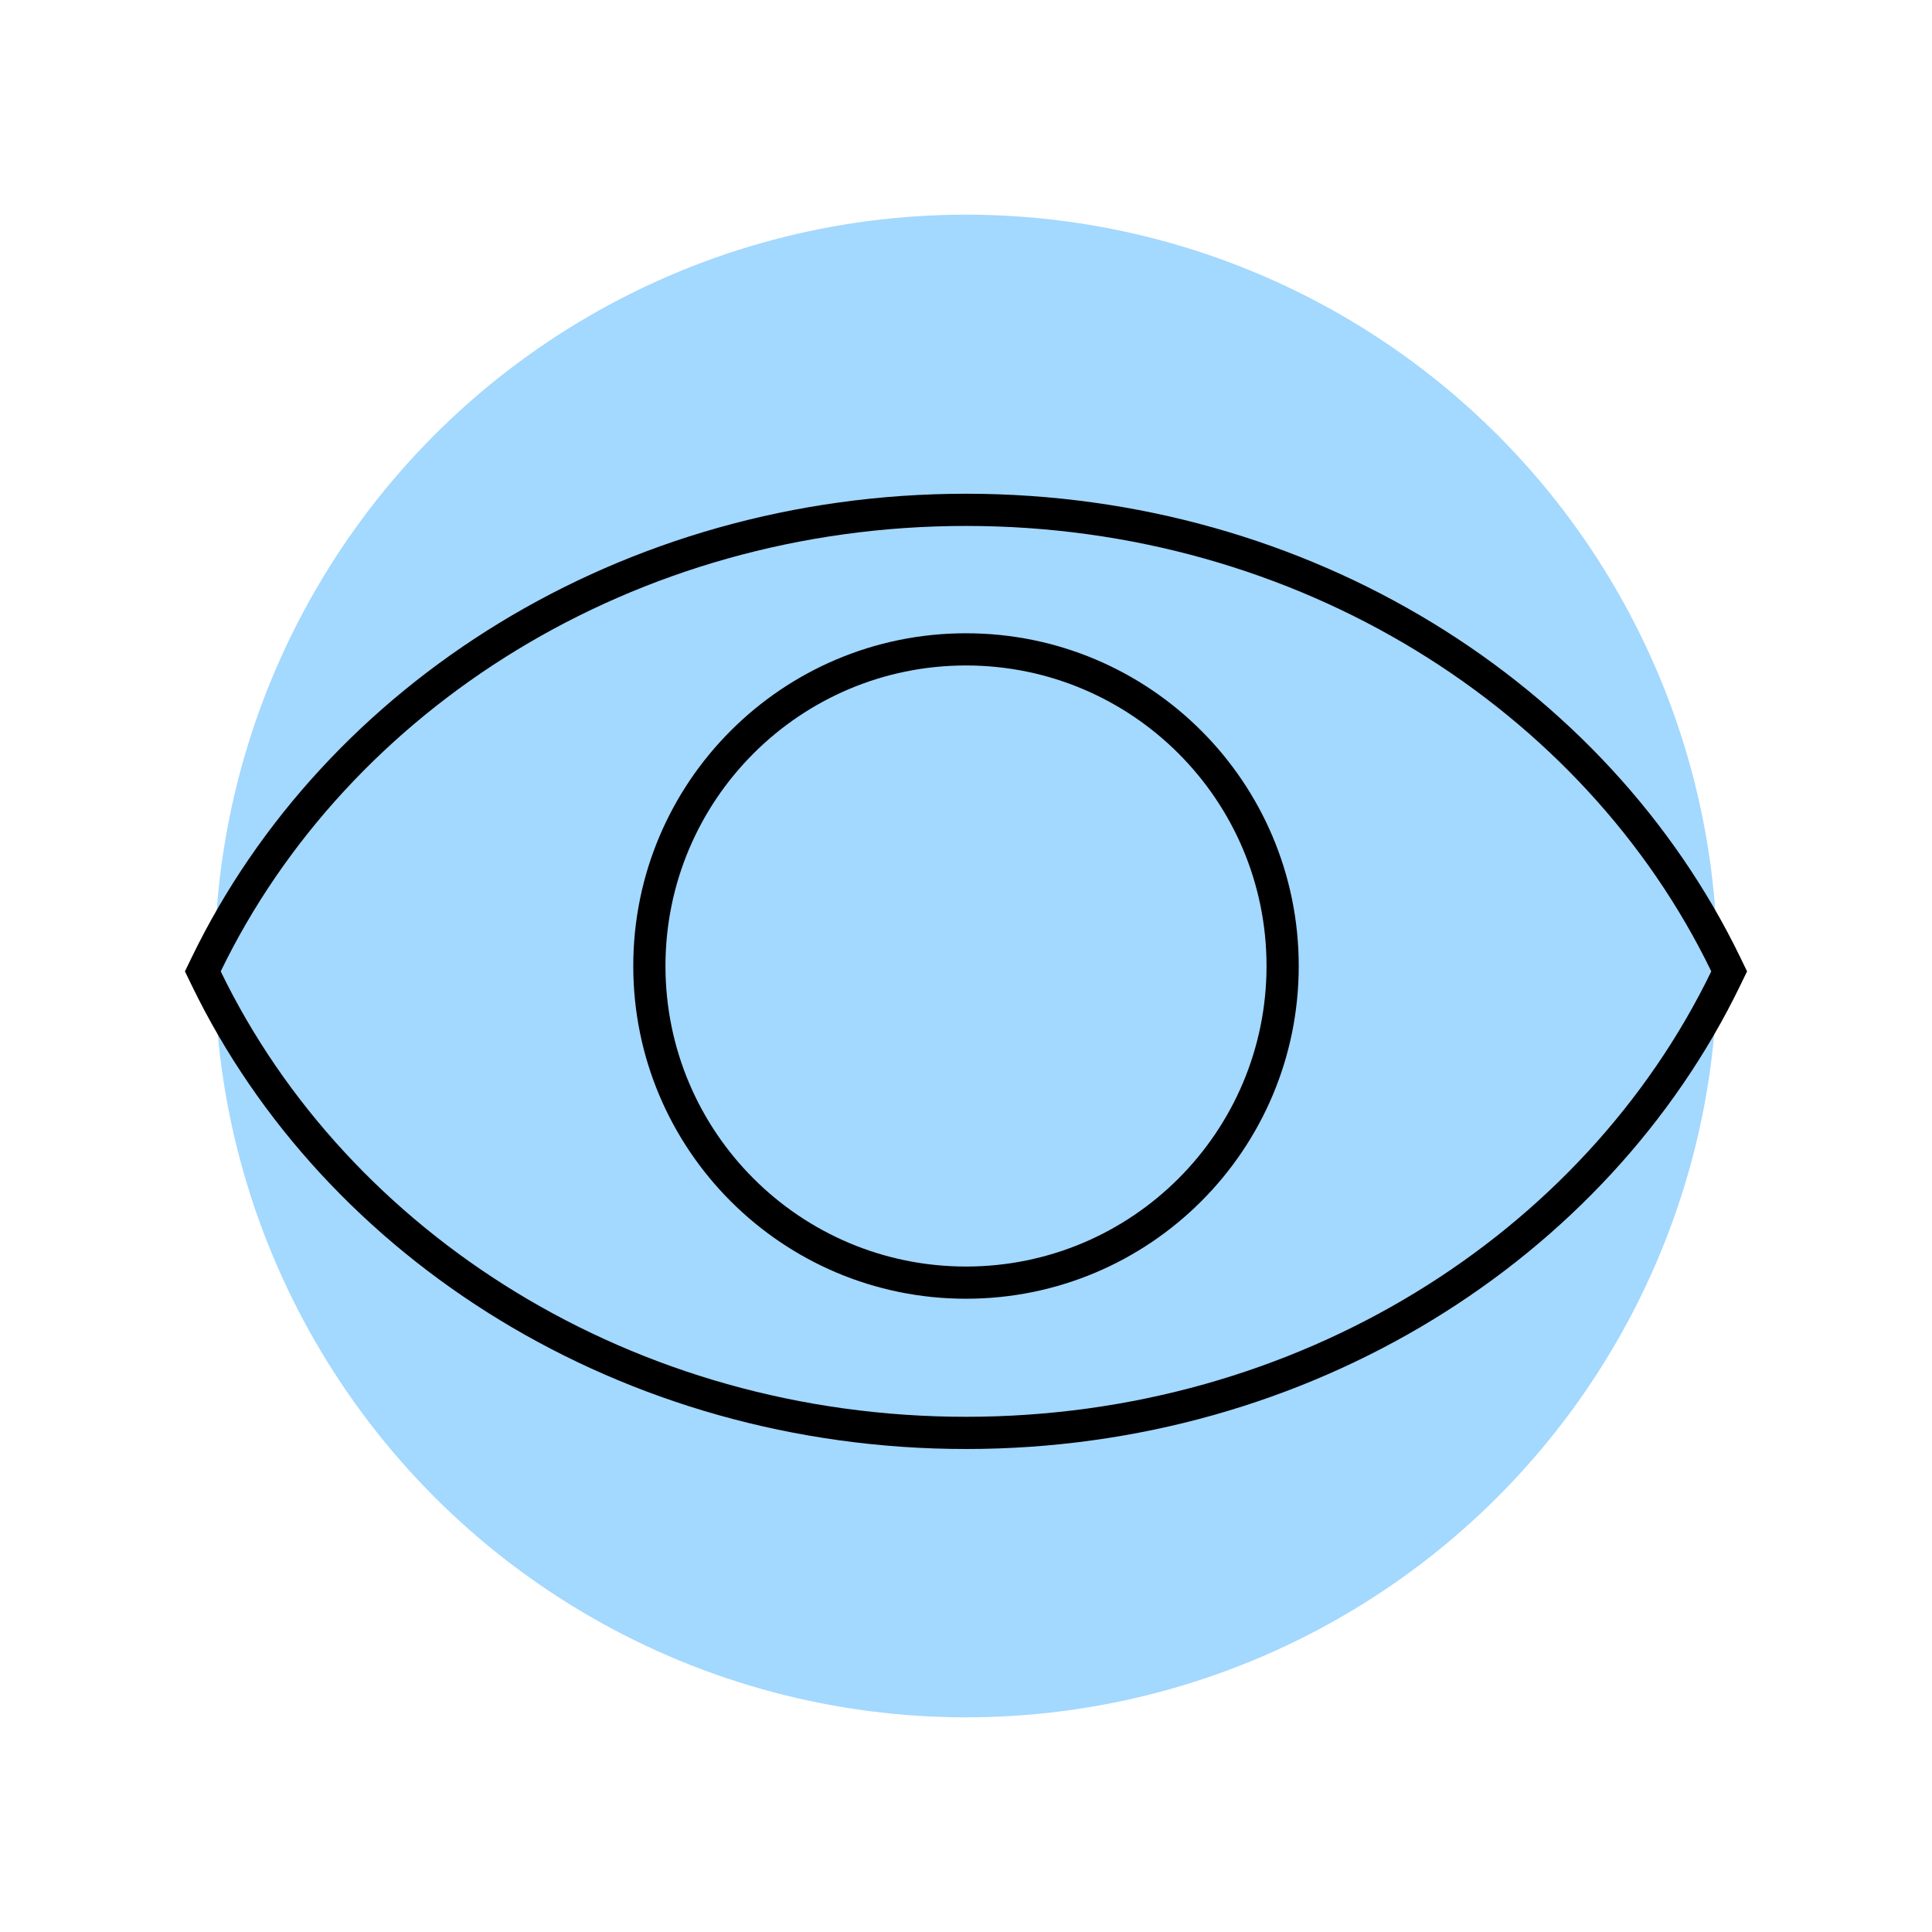 <svg xmlns="http://www.w3.org/2000/svg" width="180" height="180" fill="none"><circle cx="90" cy="90" r="70" fill="#a3d8ff"/><path d="M90 121c17.121 0 31-13.879 31-31s-13.879-31-31-31-31 13.879-31 31 13.879 31 31 31zm28-31c0 15.464-12.536 28-28 28s-28-12.536-28-28 12.536-28 28-28 28 12.536 28 28zm-100.136-.808L17.23 90.5l.634 1.308C30.241 117.351 57.956 135 90 135s59.759-17.649 72.136-43.192l.634-1.308-.634-1.308C149.759 63.649 122.045 46 90 46S30.241 63.649 17.864 89.192zm2.7 1.308C32.414 66.045 59.046 49 90 49s57.586 17.045 69.436 41.5C147.586 114.955 120.954 132 90 132s-57.586-17.045-69.436-41.5z" fill-rule="evenodd" fill="#000"/></svg>